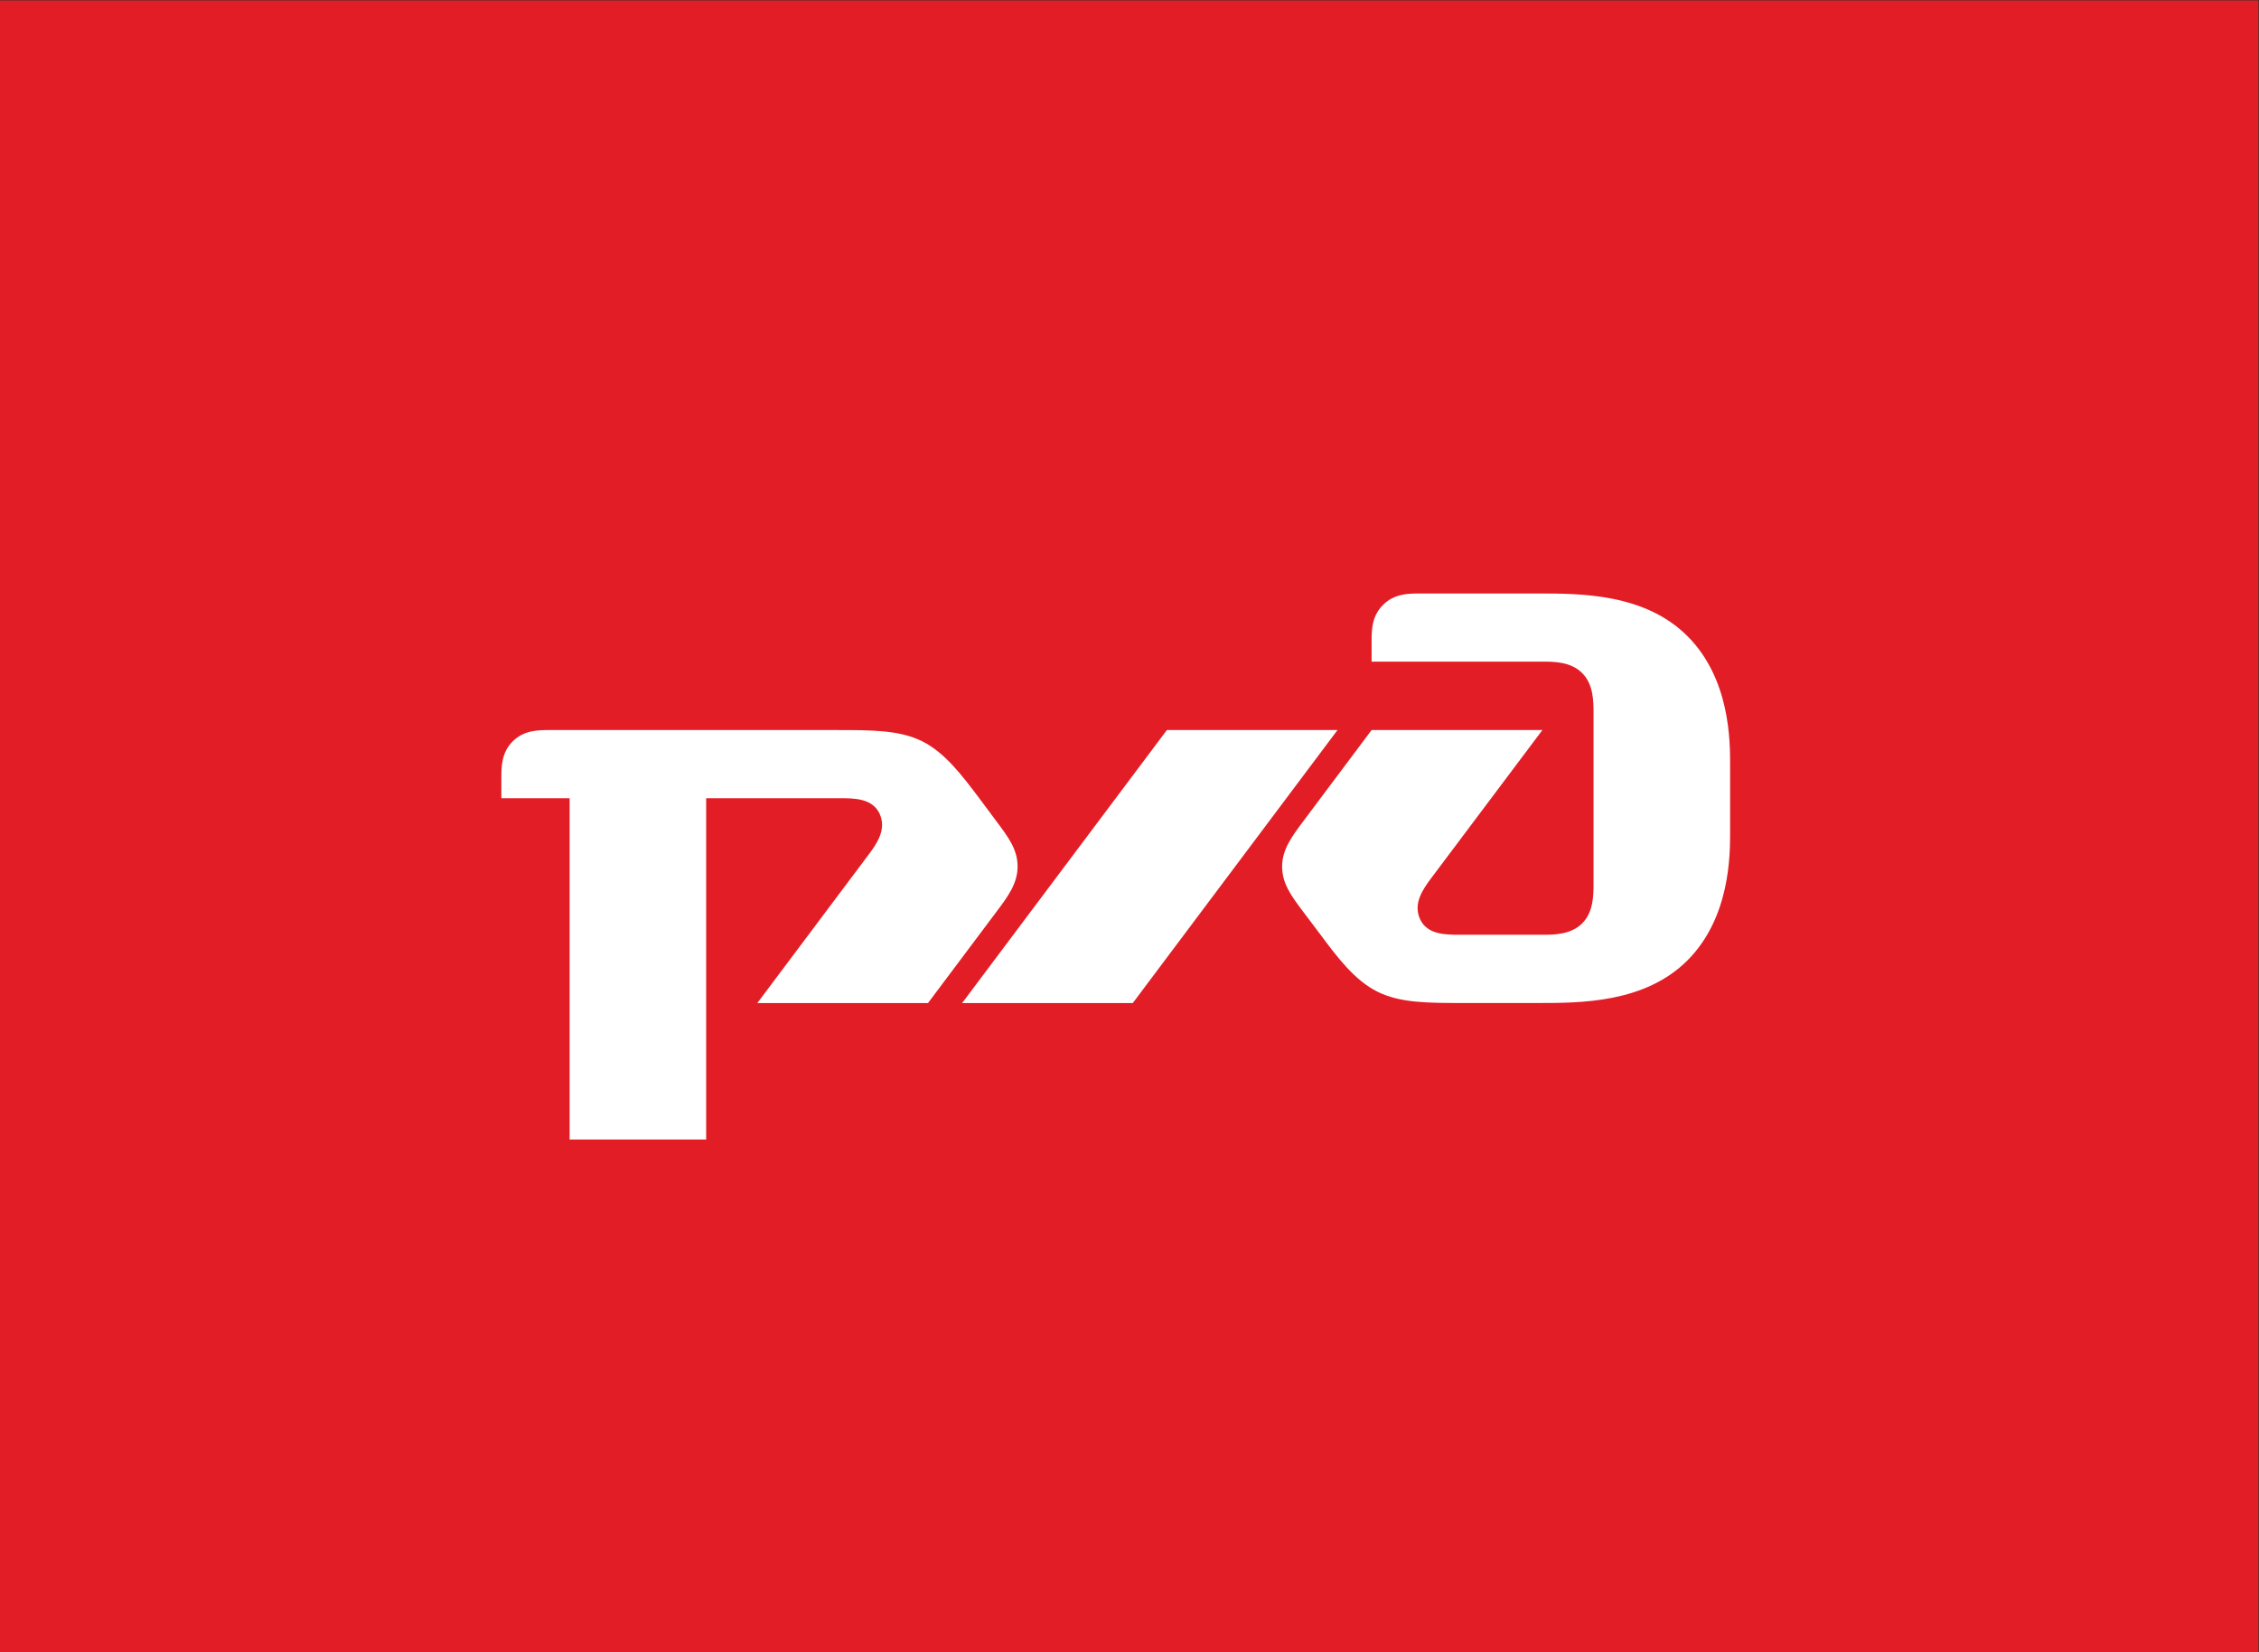 <?xml version="1.0" encoding="UTF-8" standalone="no"?>
<svg
   xmlns:dc="http://purl.org/dc/elements/1.1/"
   xmlns:cc="http://creativecommons.org/ns#"
   xmlns:rdf="http://www.w3.org/1999/02/22-rdf-syntax-ns#"
   xmlns:svg="http://www.w3.org/2000/svg"
   xmlns="http://www.w3.org/2000/svg"
   viewBox="0 0 1002.667 733.333"
   height="733.333"
   width="1002.667"
   xml:space="preserve"
   id="svg2"
   version="1.1"><rect x="0" y="0" width="1002.667" height="733.333" fill="#333333" stroke="none"/><defs
     id="defs6" /><g
     transform="matrix(1.333,0,0,-1.333,0,733.333)"
     id="g10"><g
       transform="scale(0.1)"
       id="g12"><path
         id="path14"
         style="fill:#e31d25;fill-opacity:1;fill-rule:nonzero;stroke:none"
         d="M 7520,0 H 0 V 5500 H 7520 V 0" /><path
         id="path16"
         style="fill:#ffffff;fill-opacity:1;fill-rule:nonzero;stroke:none"
         d="m 4567.05,3364.64 v -66.05 h 568.75 c 37.63,0 94.7,0 132.46,-38.08 37.77,-37.82 37.77,-94.61 37.77,-132.71 v -568.13 c 0,-37.67 0,-94.79 -37.77,-132.46 -37.76,-37.91 -94.83,-37.91 -132.46,-37.91 h -274.74 c -47.4,0 -109.08,0 -132.7,52.19 -23.72,51.95 9.44,99.34 37.91,137.25 l 369.53,492.08 H 4567.05 L 4340.09,2767.9 c -37.96,-50.73 -70.98,-94.65 -70.98,-151.35 0,-56.88 30.39,-97.89 70.98,-151.67 l 57.02,-75.58 c 56.42,-75.72 113.45,-151.59 189.16,-189.45 75.95,-37.76 165.71,-37.76 288.97,-37.76 h 246.38 c 141.9,0 355.26,0 497.15,141.87 142.05,142.17 142.05,350.41 142.05,426.36 v 227.21 c 0,75.77 0,284.09 -142.05,426 -141.89,141.95 -355.25,141.95 -497.15,141.95 h -393.26 c -37.76,0 -85.21,0 -122.93,-37.72 -38.38,-37.92 -38.38,-85.12 -38.38,-123.12" /><path
         id="path18"
         style="fill:#ffffff;fill-opacity:1;fill-rule:nonzero;stroke:none"
         d="m 3885.44,3070.82 h 568.09 l -681.76,-909.01 h -568.23 l 681.9,909.01" /><path
         id="path20"
         style="fill:#ffffff;fill-opacity:1;fill-rule:nonzero;stroke:none"
         d="m 1669.36,2910.27 c 0,37.72 0,85.07 37.86,123.03 37.96,37.52 85.11,37.52 123.17,37.52 h 951.75 c 123.03,0 213.16,0 288.79,-37.52 75.82,-37.96 132.61,-113.77 189.72,-189.39 l 56.56,-76.01 c 40.26,-53.69 71.12,-94.65 71.12,-151.35 0,-56.88 -32.89,-100.85 -71.12,-151.67 l -227.26,-303.07 h -568.36 l 369.39,492.56 c 28.56,37.71 61.67,85.11 38.05,137.45 -23.86,52.09 -85.31,52.09 -132.94,52.09 H 2351.31 V 1707.44 H 1896.7 v 1136.47 h -227.34 v 66.36" /></g></g></svg>